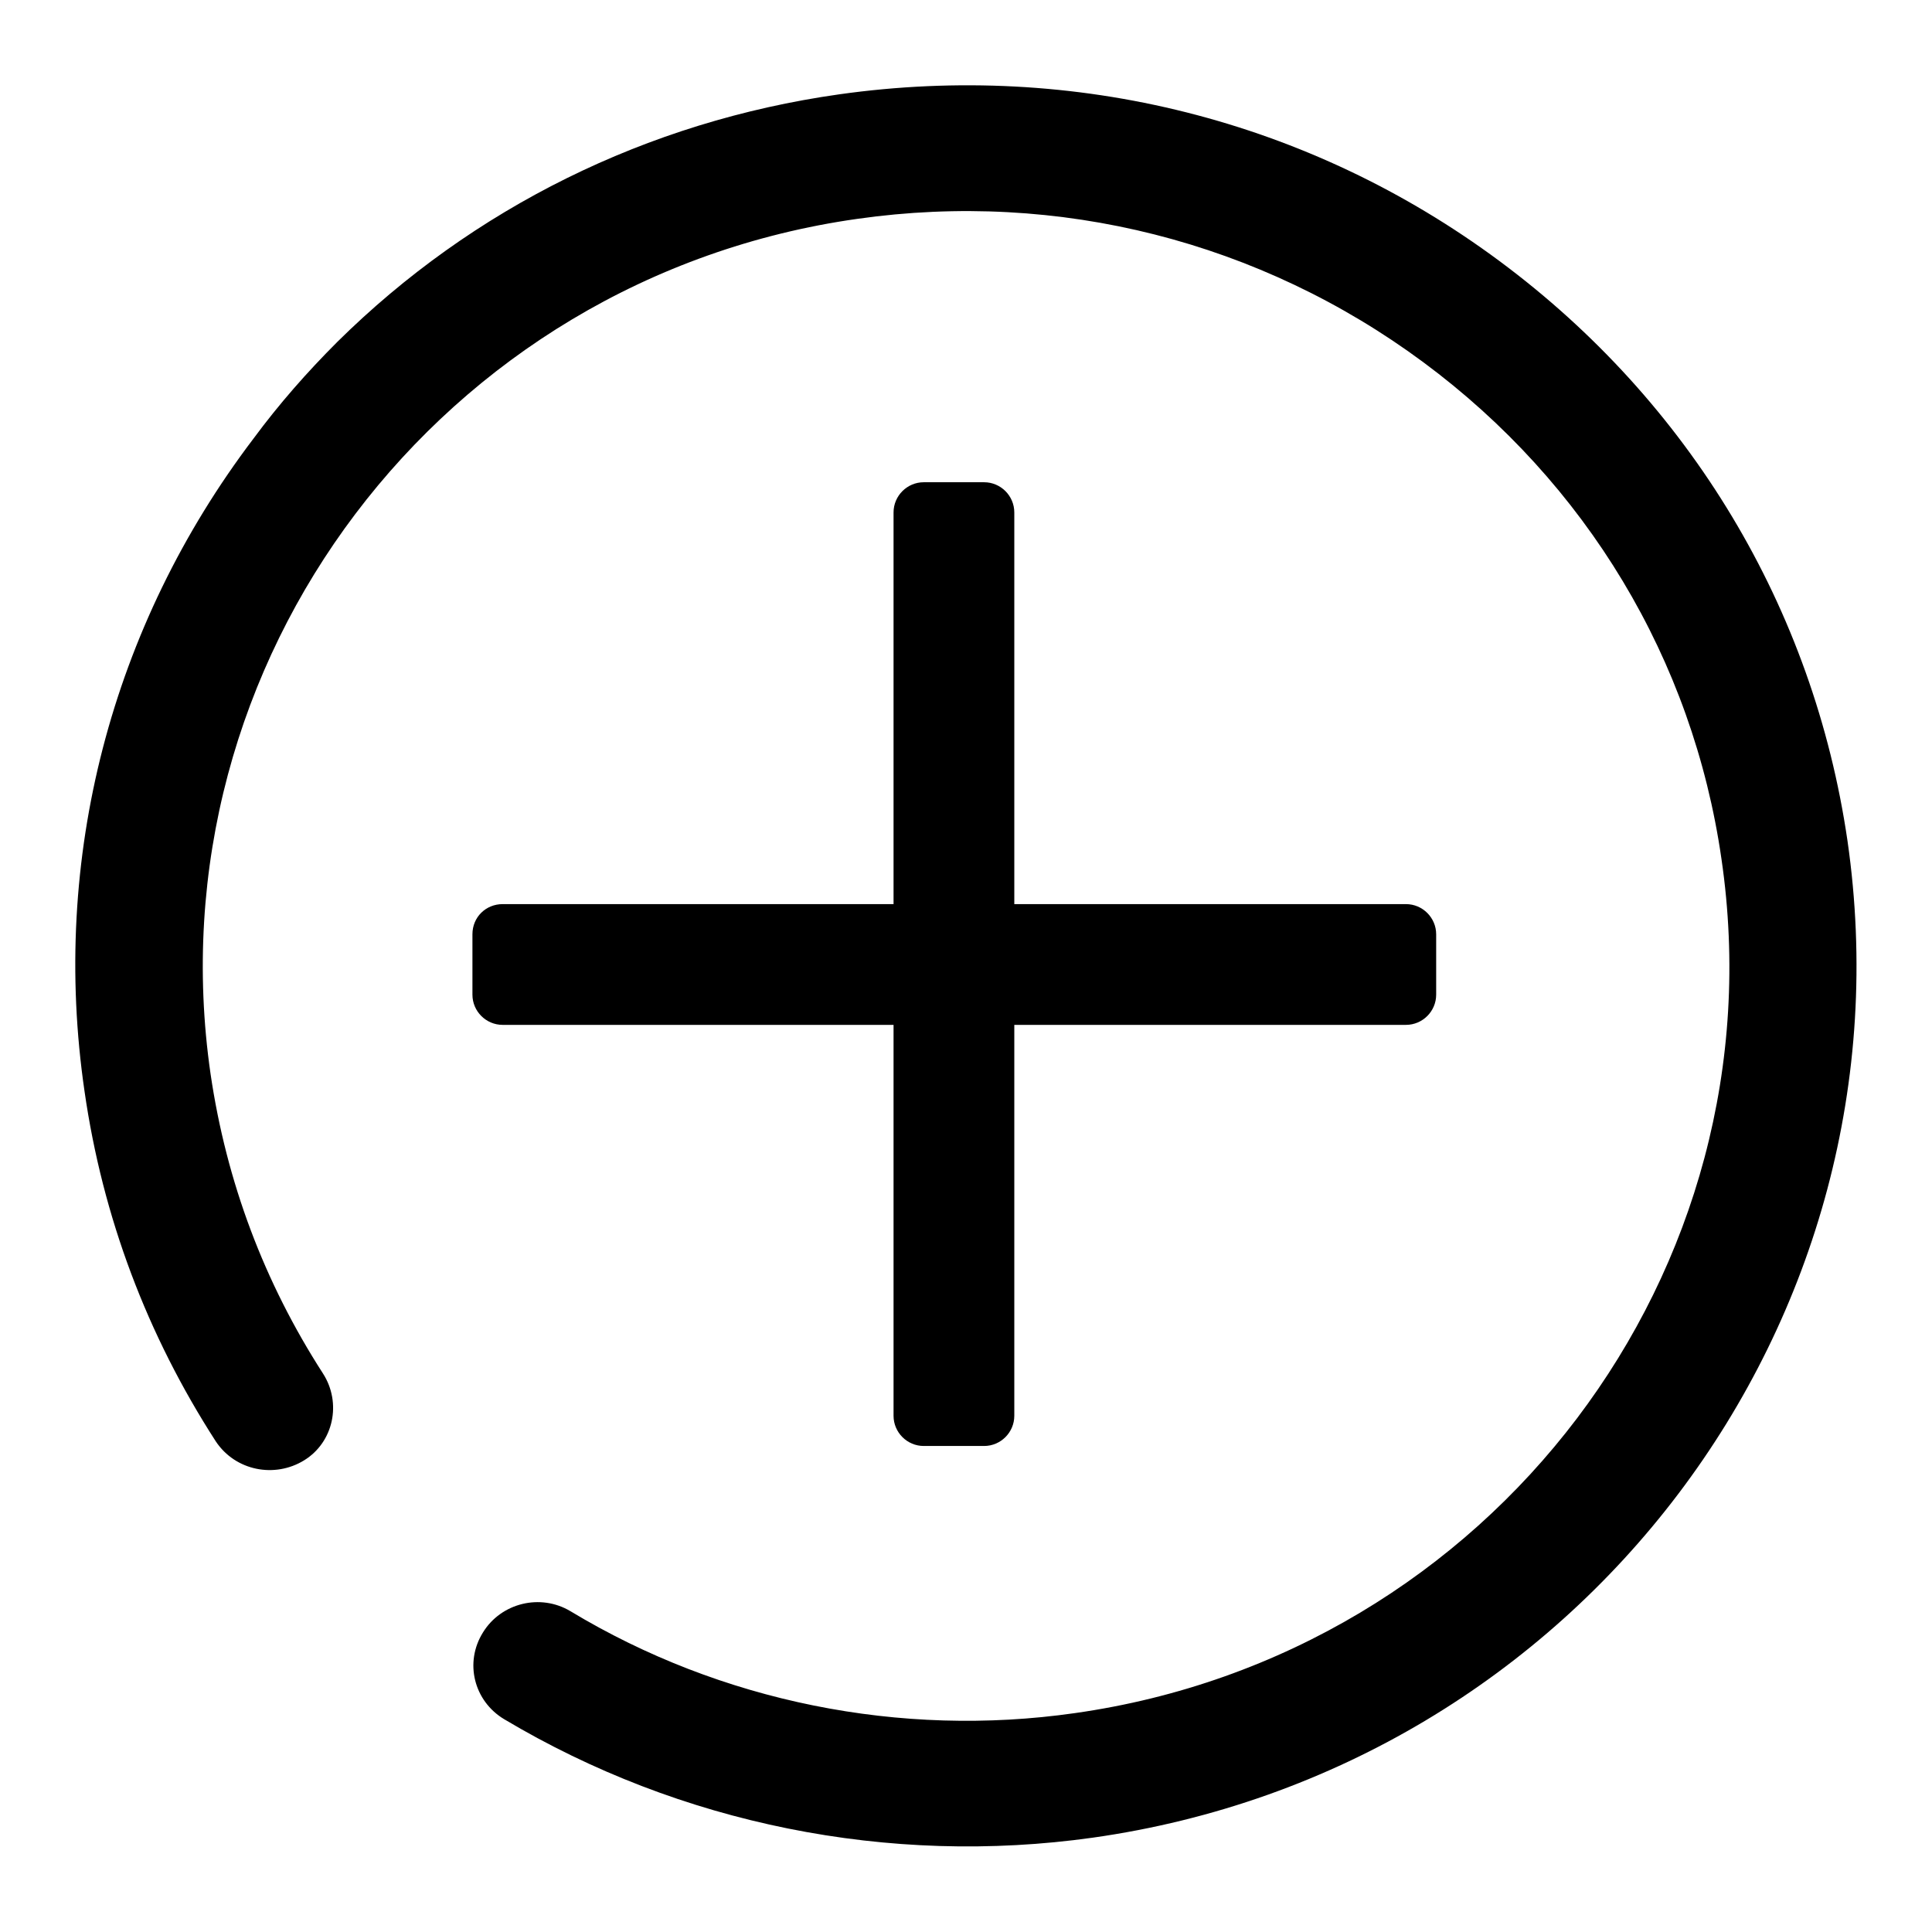 <?xml version="1.0" encoding="utf-8"?>
<!-- Svg Vector Icons : http://www.onlinewebfonts.com/icon -->
<!DOCTYPE svg PUBLIC "-//W3C//DTD SVG 1.1//EN" "http://www.w3.org/Graphics/SVG/1.1/DTD/svg11.dtd">
<svg version="1.1" xmlns="http://www.w3.org/2000/svg" xmlns:xlink="http://www.w3.org/1999/xlink" x="0px" y="0px" viewBox="0 0 256 256" enable-background="new 0 0 256 256" xml:space="preserve">
<g><g><path fill="#000000" d="M44.7,45.3c17.9-17.7,41-29.2,66.5-32.8c31.2-4.4,62.3,3.4,87.5,22.1c25.2,18.7,41.6,46,46.1,76.8c9.2,63.7-35.6,123-100,132.1c-27,3.8-54.7-1.8-78-15.7c-4-2.4-5.3-7.5-2.8-11.5c2.4-3.9,7.6-5.2,11.6-2.8c19.9,12,43.7,16.8,66.8,13.5c55.2-7.8,93.7-58.6,85.7-113.2C224.3,87.4,210.2,64,188.6,48c-21.6-16-48.3-22.8-75-19C58.4,36.8,20,87.7,27.9,142.3C30,156.6,35,169.9,42.8,182c2.5,3.9,1.4,9.1-2.5,11.5s-9.1,1.4-11.7-2.5c-9.1-14.1-15-29.7-17.4-46.4C6.7,113.8,14.7,83,33.6,58.1C37,53.5,40.7,49.3,44.7,45.3L44.7,45.3L44.7,45.3z"/><path fill="#000000" d="M66.6,119.8h119.7c2.2,0,4,1.8,4,4v8c0,2.2-1.8,4-4,4H66.6c-2.2,0-4-1.8-4-4v-8C62.6,121.5,64.4,119.8,66.6,119.8z"/><path fill="#000000" d="M122.4,63.9h8c2.2,0,4,1.8,4,4v119.7c0,2.2-1.8,4-4,4h-8c-2.2,0-4-1.8-4-4V67.9C118.4,65.7,120.2,63.9,122.4,63.9z"/></g></g>
</svg>